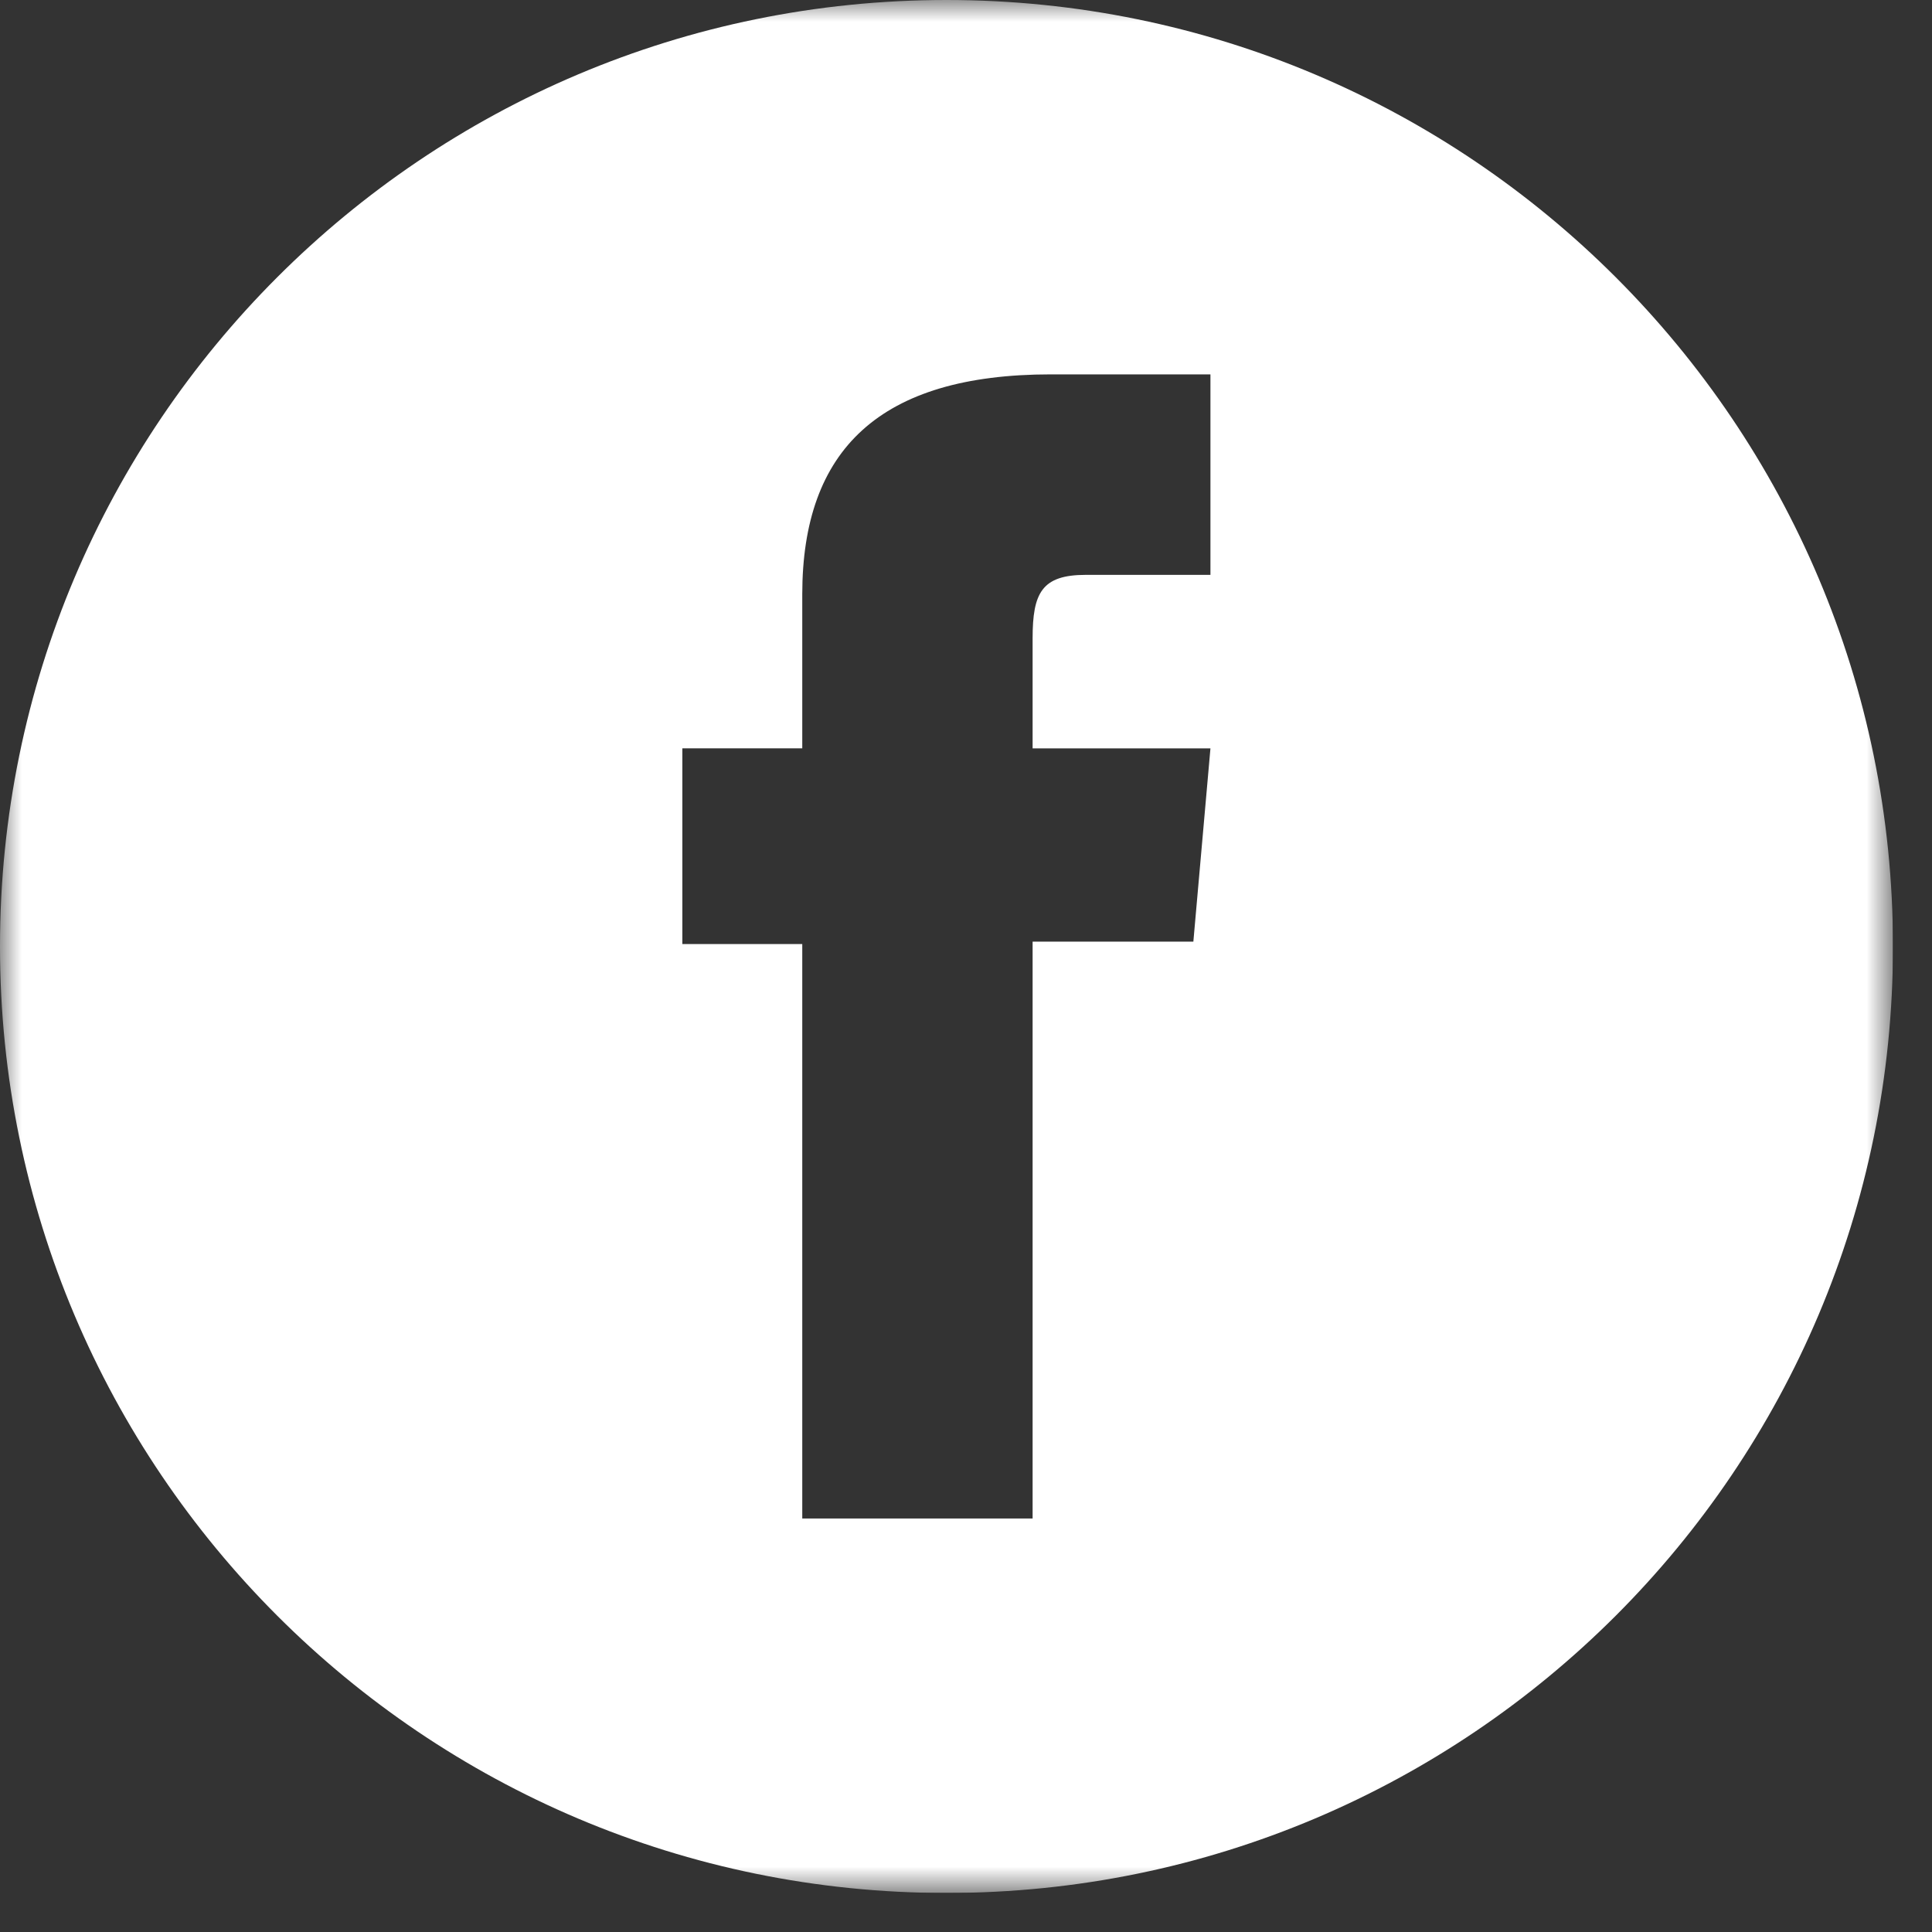 <svg width="44" height="44" viewBox="0 0 44 44" fill="none" xmlns="http://www.w3.org/2000/svg">
<rect x="0" y="0" width="44" height="44" fill="#333333" stroke="none"/>
<g id="sbh-facebook-icon-rgb" clip-path="url(#clip0_2532_3868)">
<g id="Components">
<g id="a0281d56-582c-42cf-9a39-cbc98314e8c4_1">
<g id="Clip path group">
<mask id="mask0_2532_3868" style="mask-type:luminance" maskUnits="userSpaceOnUse" x="0" y="0" width="44" height="44">
<g id="clippath">
<path id="Vector" d="M43.111 0H0V43.111H43.111V0Z" fill="white"/>
</g>
</mask>
<g mask="url(#mask0_2532_3868)">
<g id="Group">
<path id="Vector_2" d="M23.517 14.538V17.044H27.567L27.178 21.445H23.517V34.583H18.271V21.5H15.54V17.043H18.271V13.536C18.271 10.245 20.031 8.526 23.934 8.526H27.567V13.092H24.73C23.726 13.092 23.517 13.503 23.517 14.538ZM43.111 21.555C43.111 9.652 33.46 0 21.556 0C9.652 0 0 9.652 0 21.555C0 33.459 9.652 43.111 21.556 43.111C33.46 43.111 43.111 33.459 43.111 21.555Z" fill="white"/>
</g>
</g>
</g>
</g>
</g>
</g>
<defs>
<clipPath id="clip0_2532_3868">
<rect width="43.111" height="43.111" fill="white"/>
</clipPath>
</defs>
</svg>
